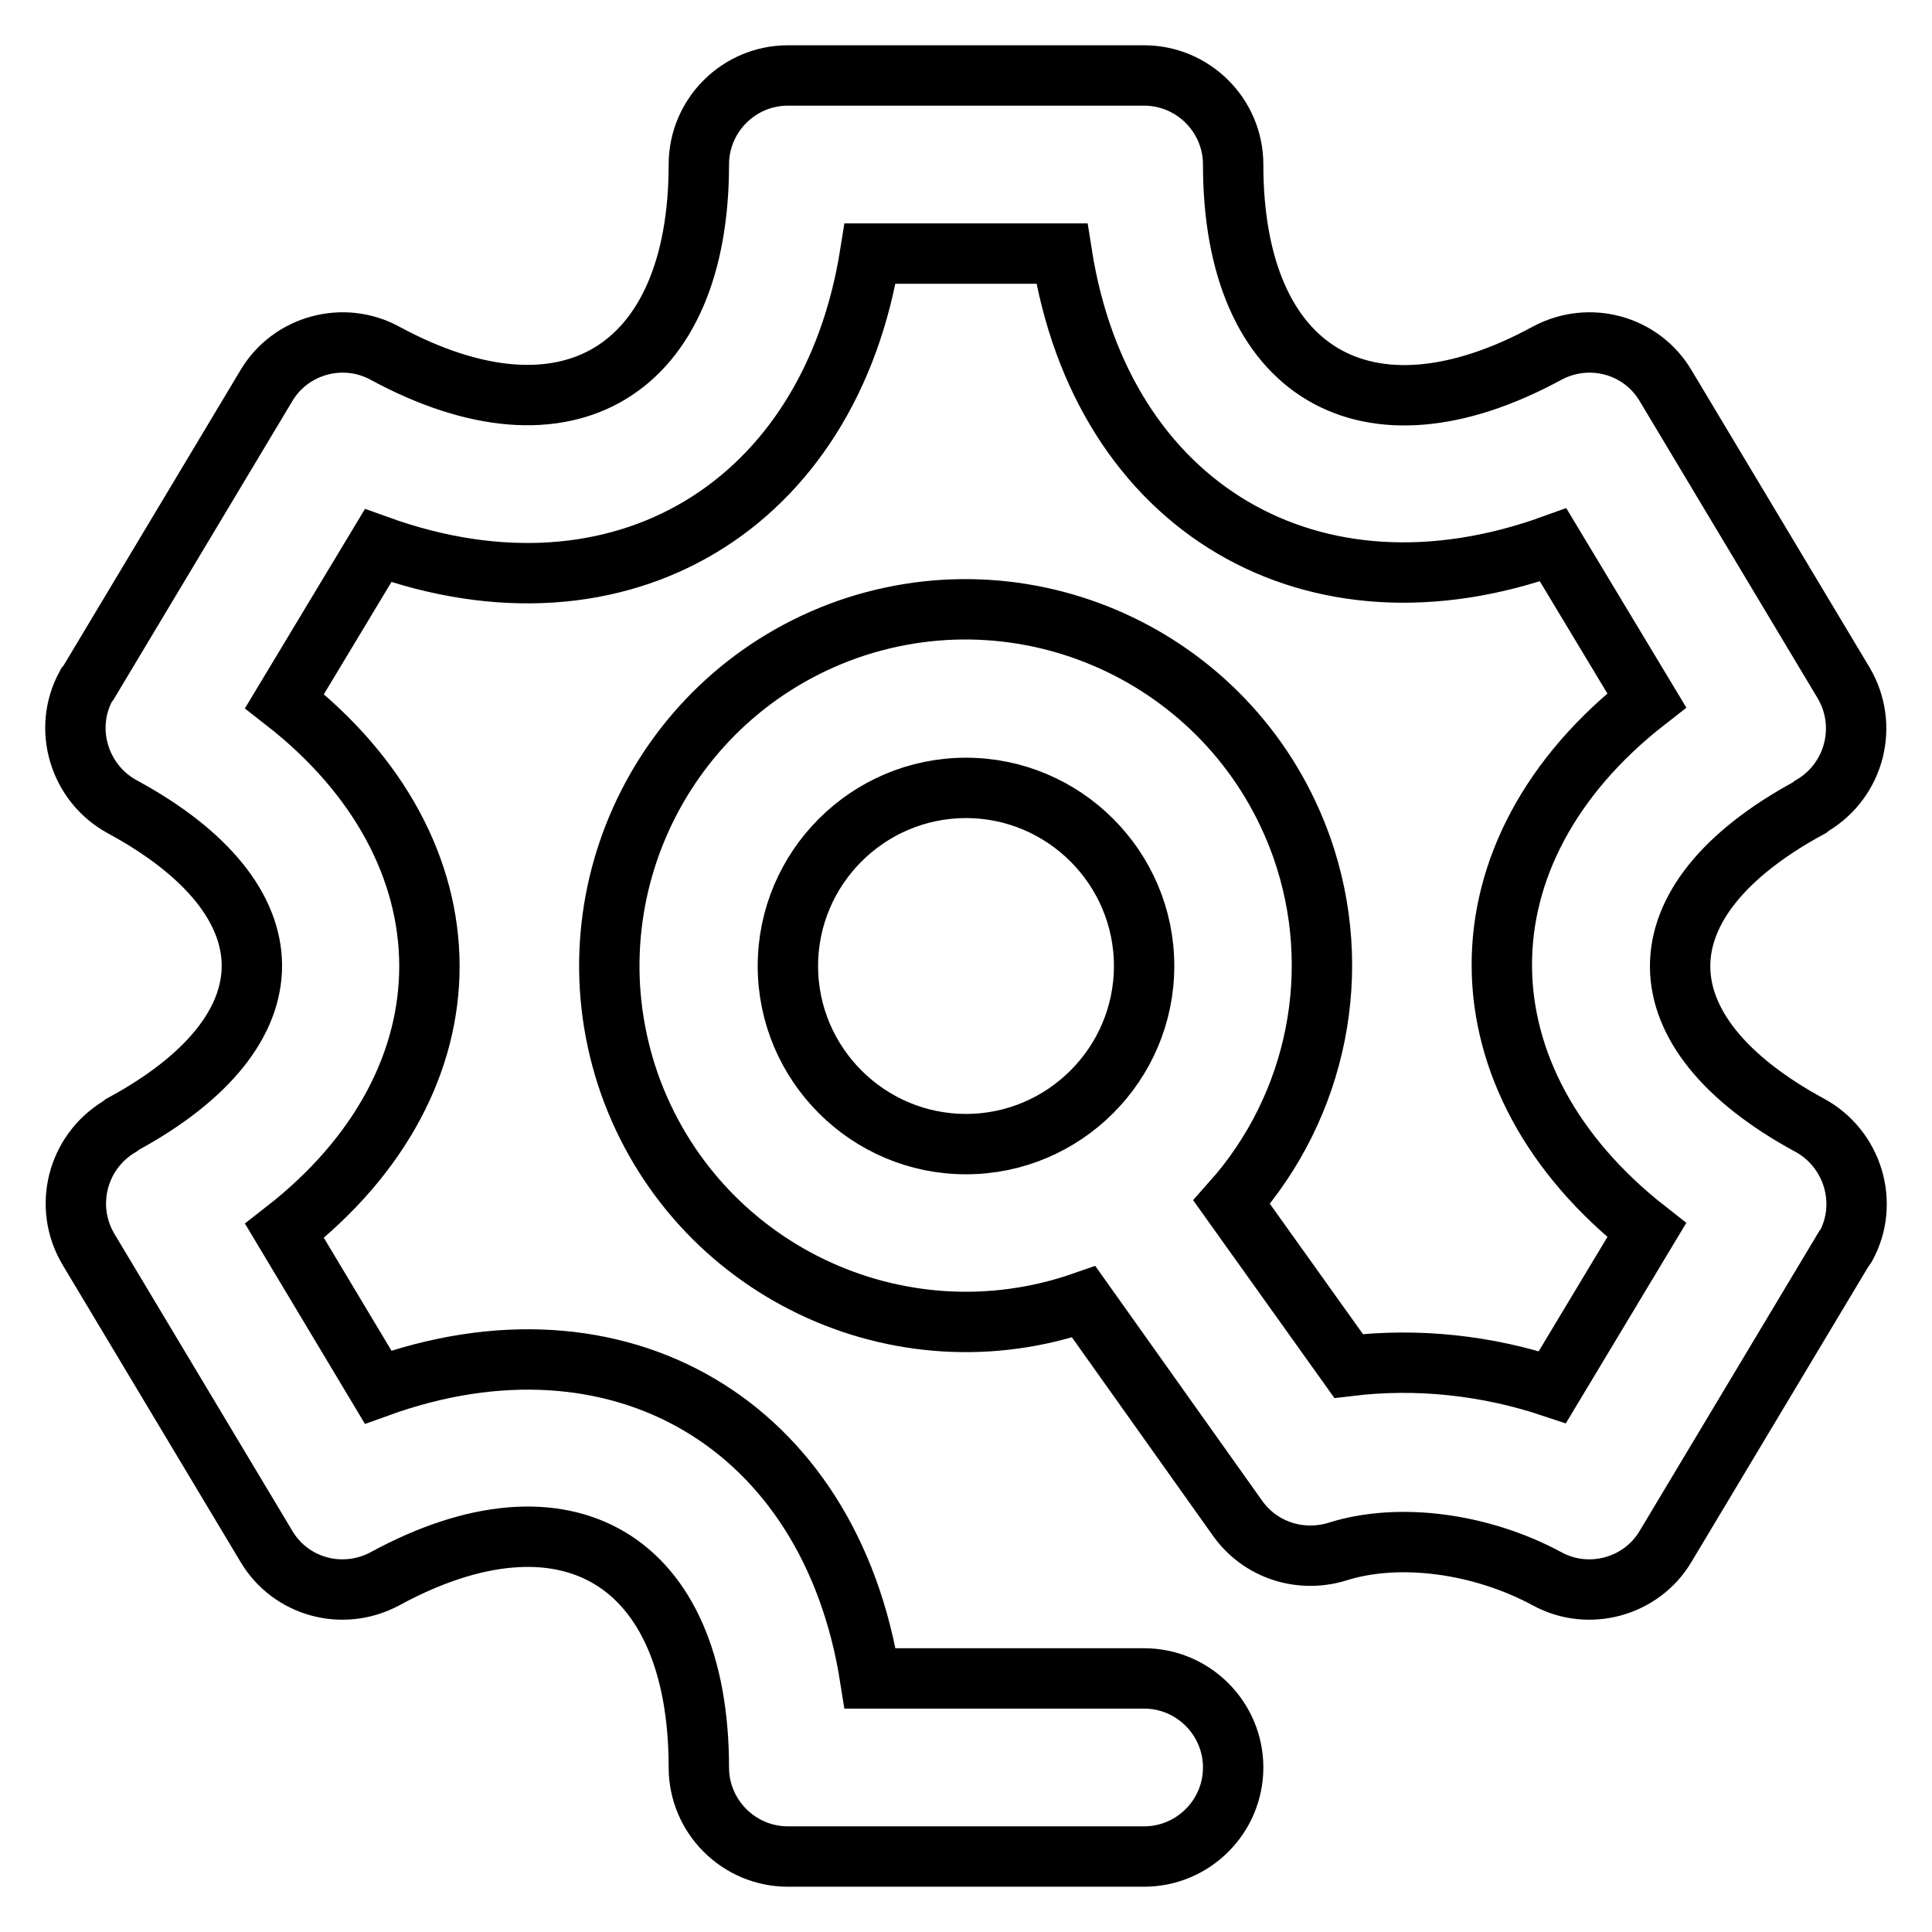 <?xml version="1.0" encoding="utf-8"?>
<!-- Svg Vector Icons : http://www.onlinewebfonts.com/icon -->
<!DOCTYPE svg PUBLIC "-//W3C//DTD SVG 1.1//EN" "http://www.w3.org/Graphics/SVG/1.1/DTD/svg11.dtd">
<svg version="1.1" xmlns="http://www.w3.org/2000/svg" xmlns:xlink="http://www.w3.org/1999/xlink" x="0px" y="0px" viewBox="0 0 256 256" enable-background="new 0 0 256 256" xml:space="preserve">
<g> <path stroke-width="8" fill-opacity="0" stroke="#000000"  d="M143.6,172.5c-24.6,8.6-51.5-4.3-60.2-28.9c-8.6-24.6,4.3-51.5,28.9-60.2c24.6-8.6,51.5,4.3,60.2,28.9 c5.7,16.2,2.1,34.2-9.3,47l15.5,21.7c9.1-1.1,18.3-0.1,27,2.8l12.5-20.8c-25.4-19.9-25.8-50.1,0-70.2l-12.4-20.6 C174,83.7,146,67.4,140.7,33.6h-25.4c-5.3,33.4-33,50.3-65.2,38.7L37.7,92.9c25.4,19.8,25.8,50.1,0,70.2l12.4,20.7 c31.8-11.5,59.9,4.8,65.2,38.6h36.3c6.5,0,11.8,5.3,11.8,11.8c0,6.5-5.3,11.8-11.8,11.8h-47.2c-6.5,0-11.8-5.3-11.8-11.8l0,0 c0-27.7-17.7-38-41.6-25c-5.6,3-12.5,1.1-15.7-4.3l-23.6-39.4c-3.3-5.6-1.5-12.8,4.1-16.2c0.1-0.1,0.3-0.2,0.4-0.3 c23.1-12.5,22.7-29.8,0-42.1c-5.7-3.1-7.9-10.3-4.8-16c0.1-0.1,0.2-0.3,0.3-0.4l23.6-39.4c3.2-5.4,10.2-7.3,15.7-4.3 c24.2,13.1,41.6,2.3,41.6-25c0-6.5,5.3-11.8,11.8-11.8h47.2c6.5,0,11.8,5.3,11.8,11.8l0,0c0,27.7,17.7,38,41.6,25 c5.6-3,12.5-1.1,15.7,4.3l23.6,39.4c3.3,5.6,1.5,12.8-4.1,16.2c-0.1,0.1-0.3,0.2-0.4,0.3c-23.1,12.5-22.7,29.8,0,42.1 c5.7,3.1,7.9,10.3,4.8,16c-0.1,0.2-0.2,0.3-0.3,0.4l-23.6,39.4c-3.2,5.4-10.2,7.3-15.7,4.3c-8.7-4.7-19.6-6.2-27.8-3.6 c-4.9,1.5-10.2-0.2-13.2-4.4L143.6,172.5z M128,151.6c13,0,23.6-10.6,23.6-23.6c0-13-10.6-23.6-23.6-23.6l0,0 c-13,0-23.6,10.6-23.6,23.6C104.4,141,115,151.6,128,151.6z"/></g>
</svg>